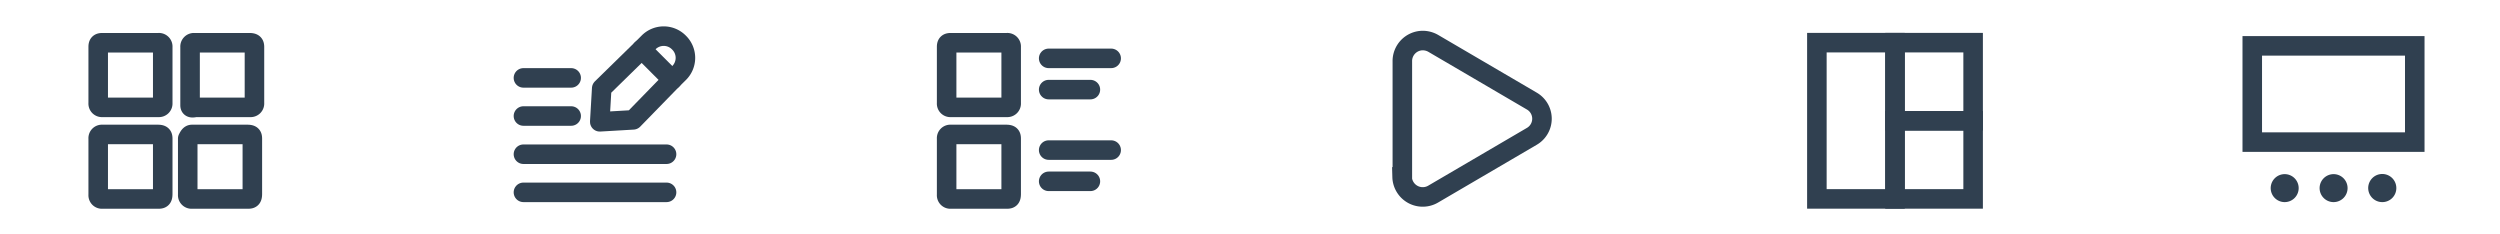 <svg id="Layer_1" data-name="Layer 1" xmlns="http://www.w3.org/2000/svg" viewBox="0 0 320 30"><defs><style>.cls-1,.cls-2{fill:none;stroke:#304050;stroke-width:2.5px;}.cls-1{stroke-linecap:round;stroke-linejoin:round;}.cls-2{stroke-miterlimit:10;}.cls-3{fill:#304050;fill-rule:evenodd;}</style></defs><path class="cls-1" d="M24.83,5.47H31.9c.53,0,.67.14.67.54v7.2a.49.49,0,0,1-.54.53H25c-.54.13-.67,0-.67-.27V6A.49.49,0,0,1,24.83,5.47Z"/><path class="cls-1" d="M13.1,17.21h7.07c.53,0,.66.13.66.53v7.07c0,.53-.13.66-.53.66H13.1a.48.48,0,0,1-.53-.53v-7.2A.48.48,0,0,1,13.1,17.21Z"/><path class="cls-1" d="M13.1,5.47h7.2a.49.49,0,0,1,.53.54v7.2a.49.49,0,0,1-.53.53H13.1a.48.48,0,0,1-.53-.53V6C12.57,5.61,12.7,5.47,13.1,5.47Z"/><path class="cls-1" d="M24.57,17.21h7.06c.54,0,.67.13.67.53v7.07c0,.53-.13.66-.53.66h-7.2a.49.49,0,0,1-.54-.53v-7.2C24.17,17.47,24.3,17.21,24.57,17.21Z"/><line class="cls-1" x1="67" y1="9.97" x2="73.11" y2="9.97"/><line class="cls-1" x1="67" y1="14.85" x2="73.11" y2="14.85"/><line class="cls-1" x1="67" y1="19.74" x2="85.32" y2="19.74"/><line class="cls-1" x1="67" y1="24.62" x2="85.32" y2="24.62"/><polygon class="cls-1" points="86.05 10.21 81.05 15.34 76.77 15.59 77.02 11.31 82.14 6.3 86.05 10.21"/><path class="cls-1" d="M82.15,6.3,83,5.45a2.73,2.73,0,0,1,3.91,0h0a2.73,2.73,0,0,1,0,3.91l-.86.85"/><path class="cls-1" d="M121.7,17.21h7.07c.53,0,.66.13.66.53v7.07c0,.53-.13.66-.53.66h-7.2a.48.48,0,0,1-.53-.53v-7.2A.48.48,0,0,1,121.7,17.21Z"/><path class="cls-1" d="M121.7,5.47h7.2a.49.49,0,0,1,.53.54v7.2a.49.49,0,0,1-.53.53h-7.2a.48.48,0,0,1-.53-.53V6C121.17,5.61,121.3,5.47,121.7,5.47Z"/><line class="cls-1" x1="134.23" y1="7.47" x2="142.23" y2="7.47"/><line class="cls-1" x1="134.23" y1="11.47" x2="139.57" y2="11.47"/><line class="cls-1" x1="134.23" y1="19.21" x2="142.23" y2="19.21"/><line class="cls-1" x1="134.23" y1="23.21" x2="139.57" y2="23.21"/><path class="cls-2" d="M179.5,22.64V7.89a2.63,2.63,0,0,1,2.55-2.7,2.72,2.72,0,0,1,1.42.37l12.59,7.37a2.61,2.61,0,0,1,0,4.53l-12.59,7.37a2.64,2.64,0,0,1-4-2.19Z"/><rect class="cls-2" x="242.56" y="5.46" width="10" height="10"/><rect class="cls-2" x="232.56" y="5.46" width="10" height="20"/><rect class="cls-2" x="242.56" y="15.46" width="10" height="10"/><rect class="cls-2" x="288.29" y="5.87" width="20.8" height="12.32"/><path class="cls-3" d="M300.49,24.09a1.79,1.79,0,1,0-1.8,1.78h0A1.79,1.79,0,0,0,300.49,24.09Z"/><path class="cls-3" d="M294.23,24.09a1.79,1.79,0,1,0-1.8,1.78h0A1.79,1.79,0,0,0,294.23,24.09Z"/><path class="cls-3" d="M306.73,24.09a1.8,1.8,0,1,0-1.81,1.78h0A1.79,1.79,0,0,0,306.73,24.09Z"/></svg>